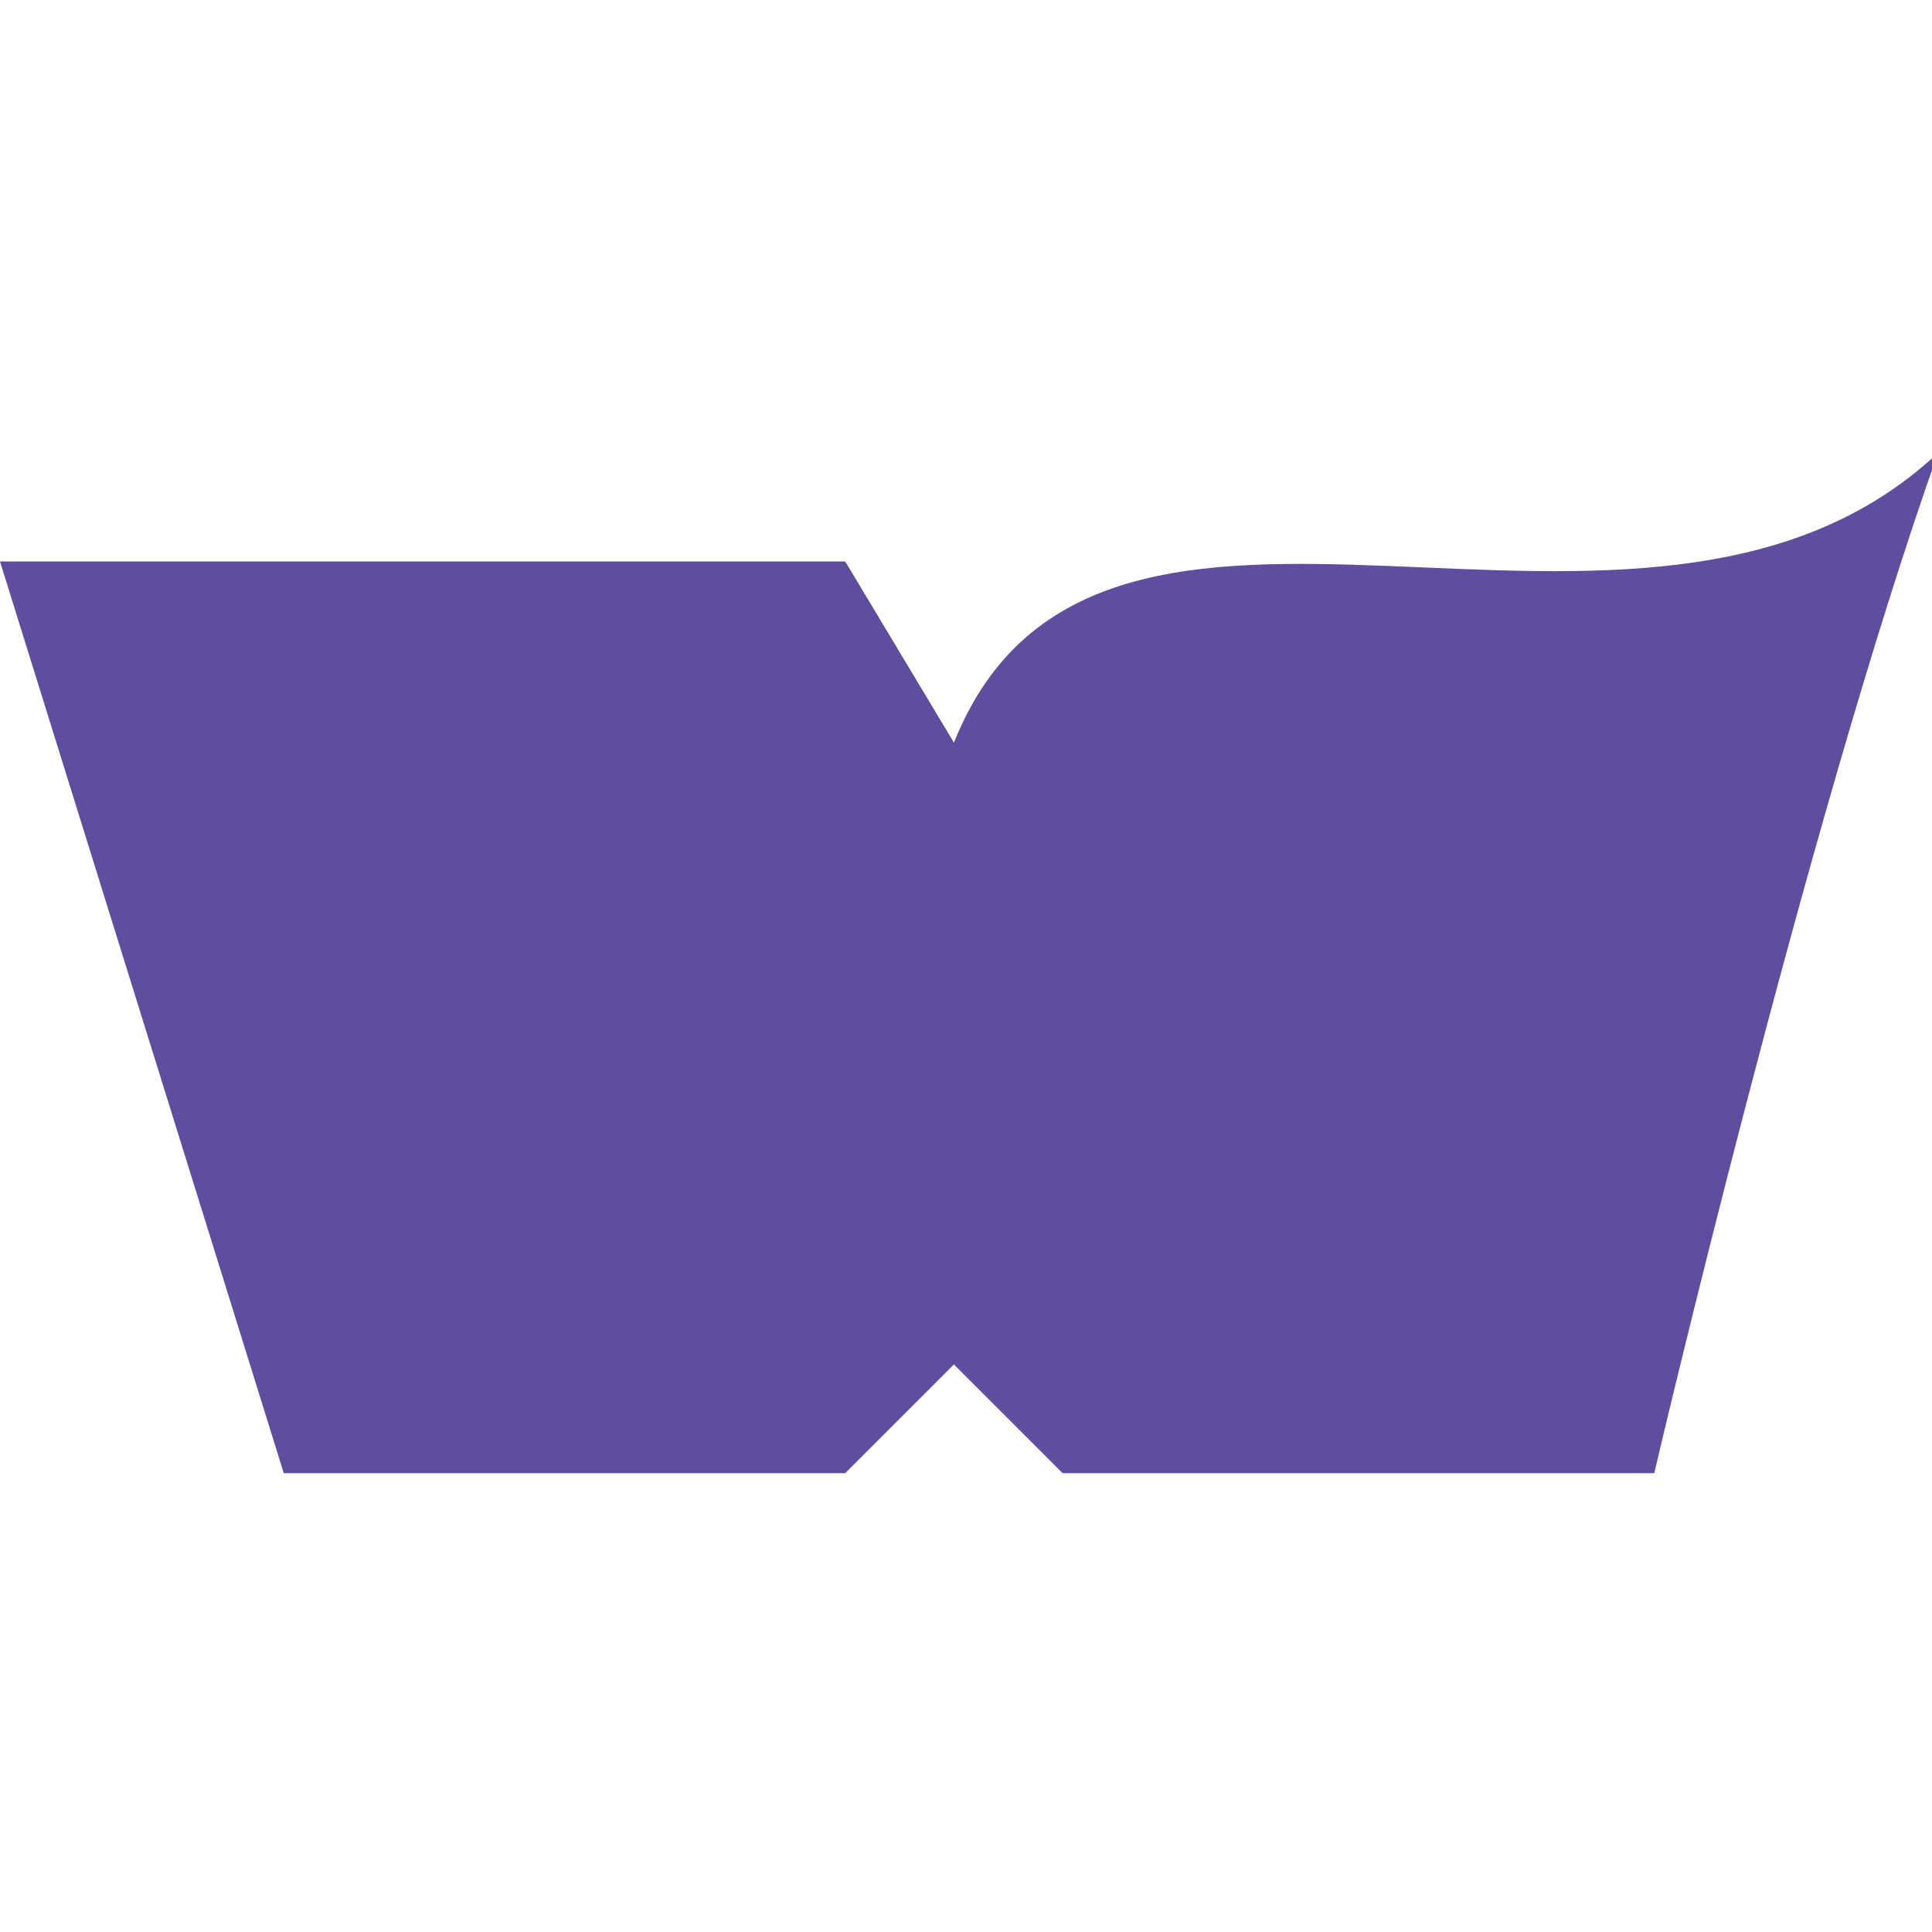 <?xml version="1.0" encoding="UTF-8"?> <svg xmlns="http://www.w3.org/2000/svg" xmlns:xlink="http://www.w3.org/1999/xlink" version="1.1" id="Layer_1" x="0px" y="0px" viewBox="0 0 32 32" style="enable-background:new 0 0 32 32;" xml:space="preserve"> <style type="text/css"> .st0{fill:#5F4E9F;} </style> <path class="st0" d="M15.8,12.3L14,9.3H0l4.7,15.1l9.3,0l1.8-1.8l1.8,1.8h9.8c0,0,2.5-10.7,4.7-16.9C27.2,12.1,18.2,6.3,15.8,12.3z"></path> </svg> 